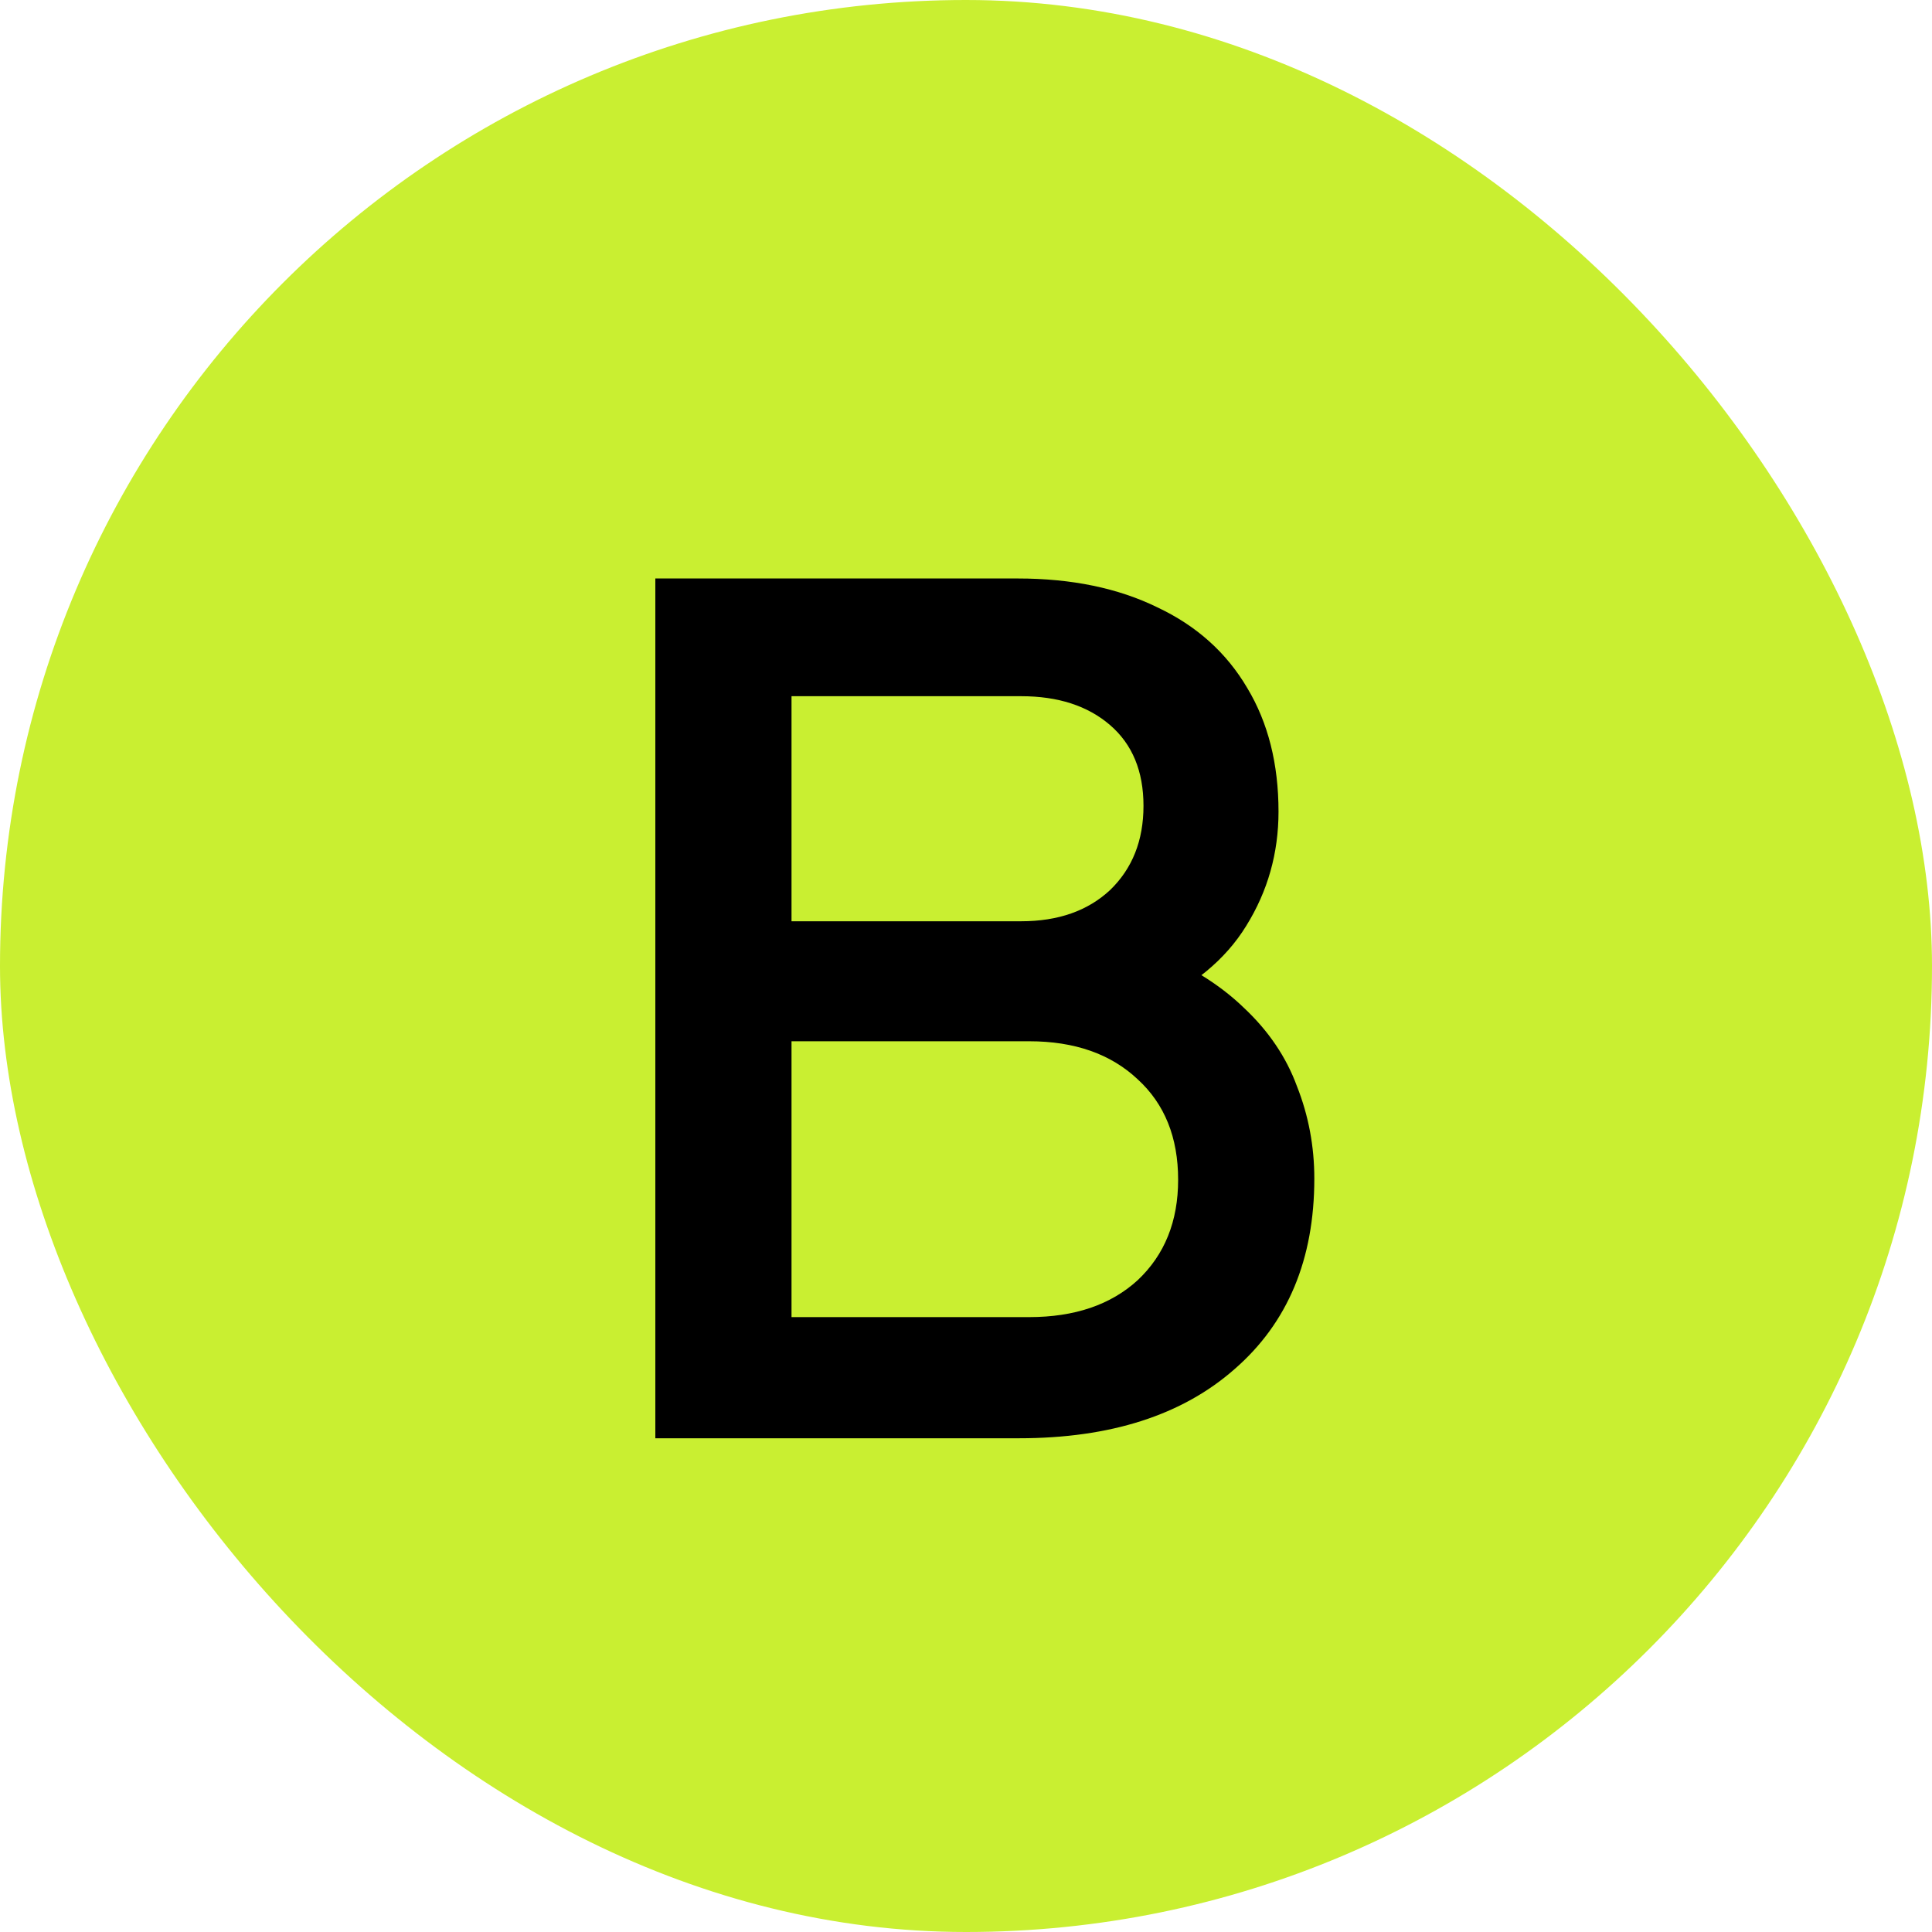 <svg xmlns="http://www.w3.org/2000/svg" width="45" height="45" viewBox="0 0 45 45" fill="none"><rect width="45" height="45" rx="22.5" fill="#C9EF31"></rect><path d="M15.264 33.5V13.474H23.704C24.959 13.474 26.043 13.698 26.957 14.146C27.871 14.576 28.57 15.204 29.053 16.028C29.537 16.834 29.779 17.793 29.779 18.904C29.779 19.872 29.528 20.759 29.027 21.565C28.543 22.354 27.781 22.981 26.742 23.447V22.103C27.656 22.461 28.399 22.918 28.973 23.474C29.546 24.011 29.959 24.621 30.209 25.302C30.478 25.983 30.613 26.699 30.613 27.452C30.613 29.334 29.994 30.812 28.758 31.887C27.539 32.962 25.864 33.5 23.731 33.5H15.264ZM18.436 30.678H23.973C25.03 30.678 25.873 30.391 26.5 29.817C27.127 29.226 27.441 28.447 27.441 27.479C27.441 26.493 27.127 25.714 26.5 25.14C25.873 24.549 25.03 24.253 23.973 24.253H18.436V30.678ZM18.436 21.458H23.785C24.645 21.458 25.335 21.216 25.855 20.732C26.375 20.23 26.634 19.576 26.634 18.77C26.634 17.963 26.375 17.336 25.855 16.888C25.335 16.44 24.645 16.216 23.785 16.216H18.436V21.458Z" fill="black"></path></svg>
